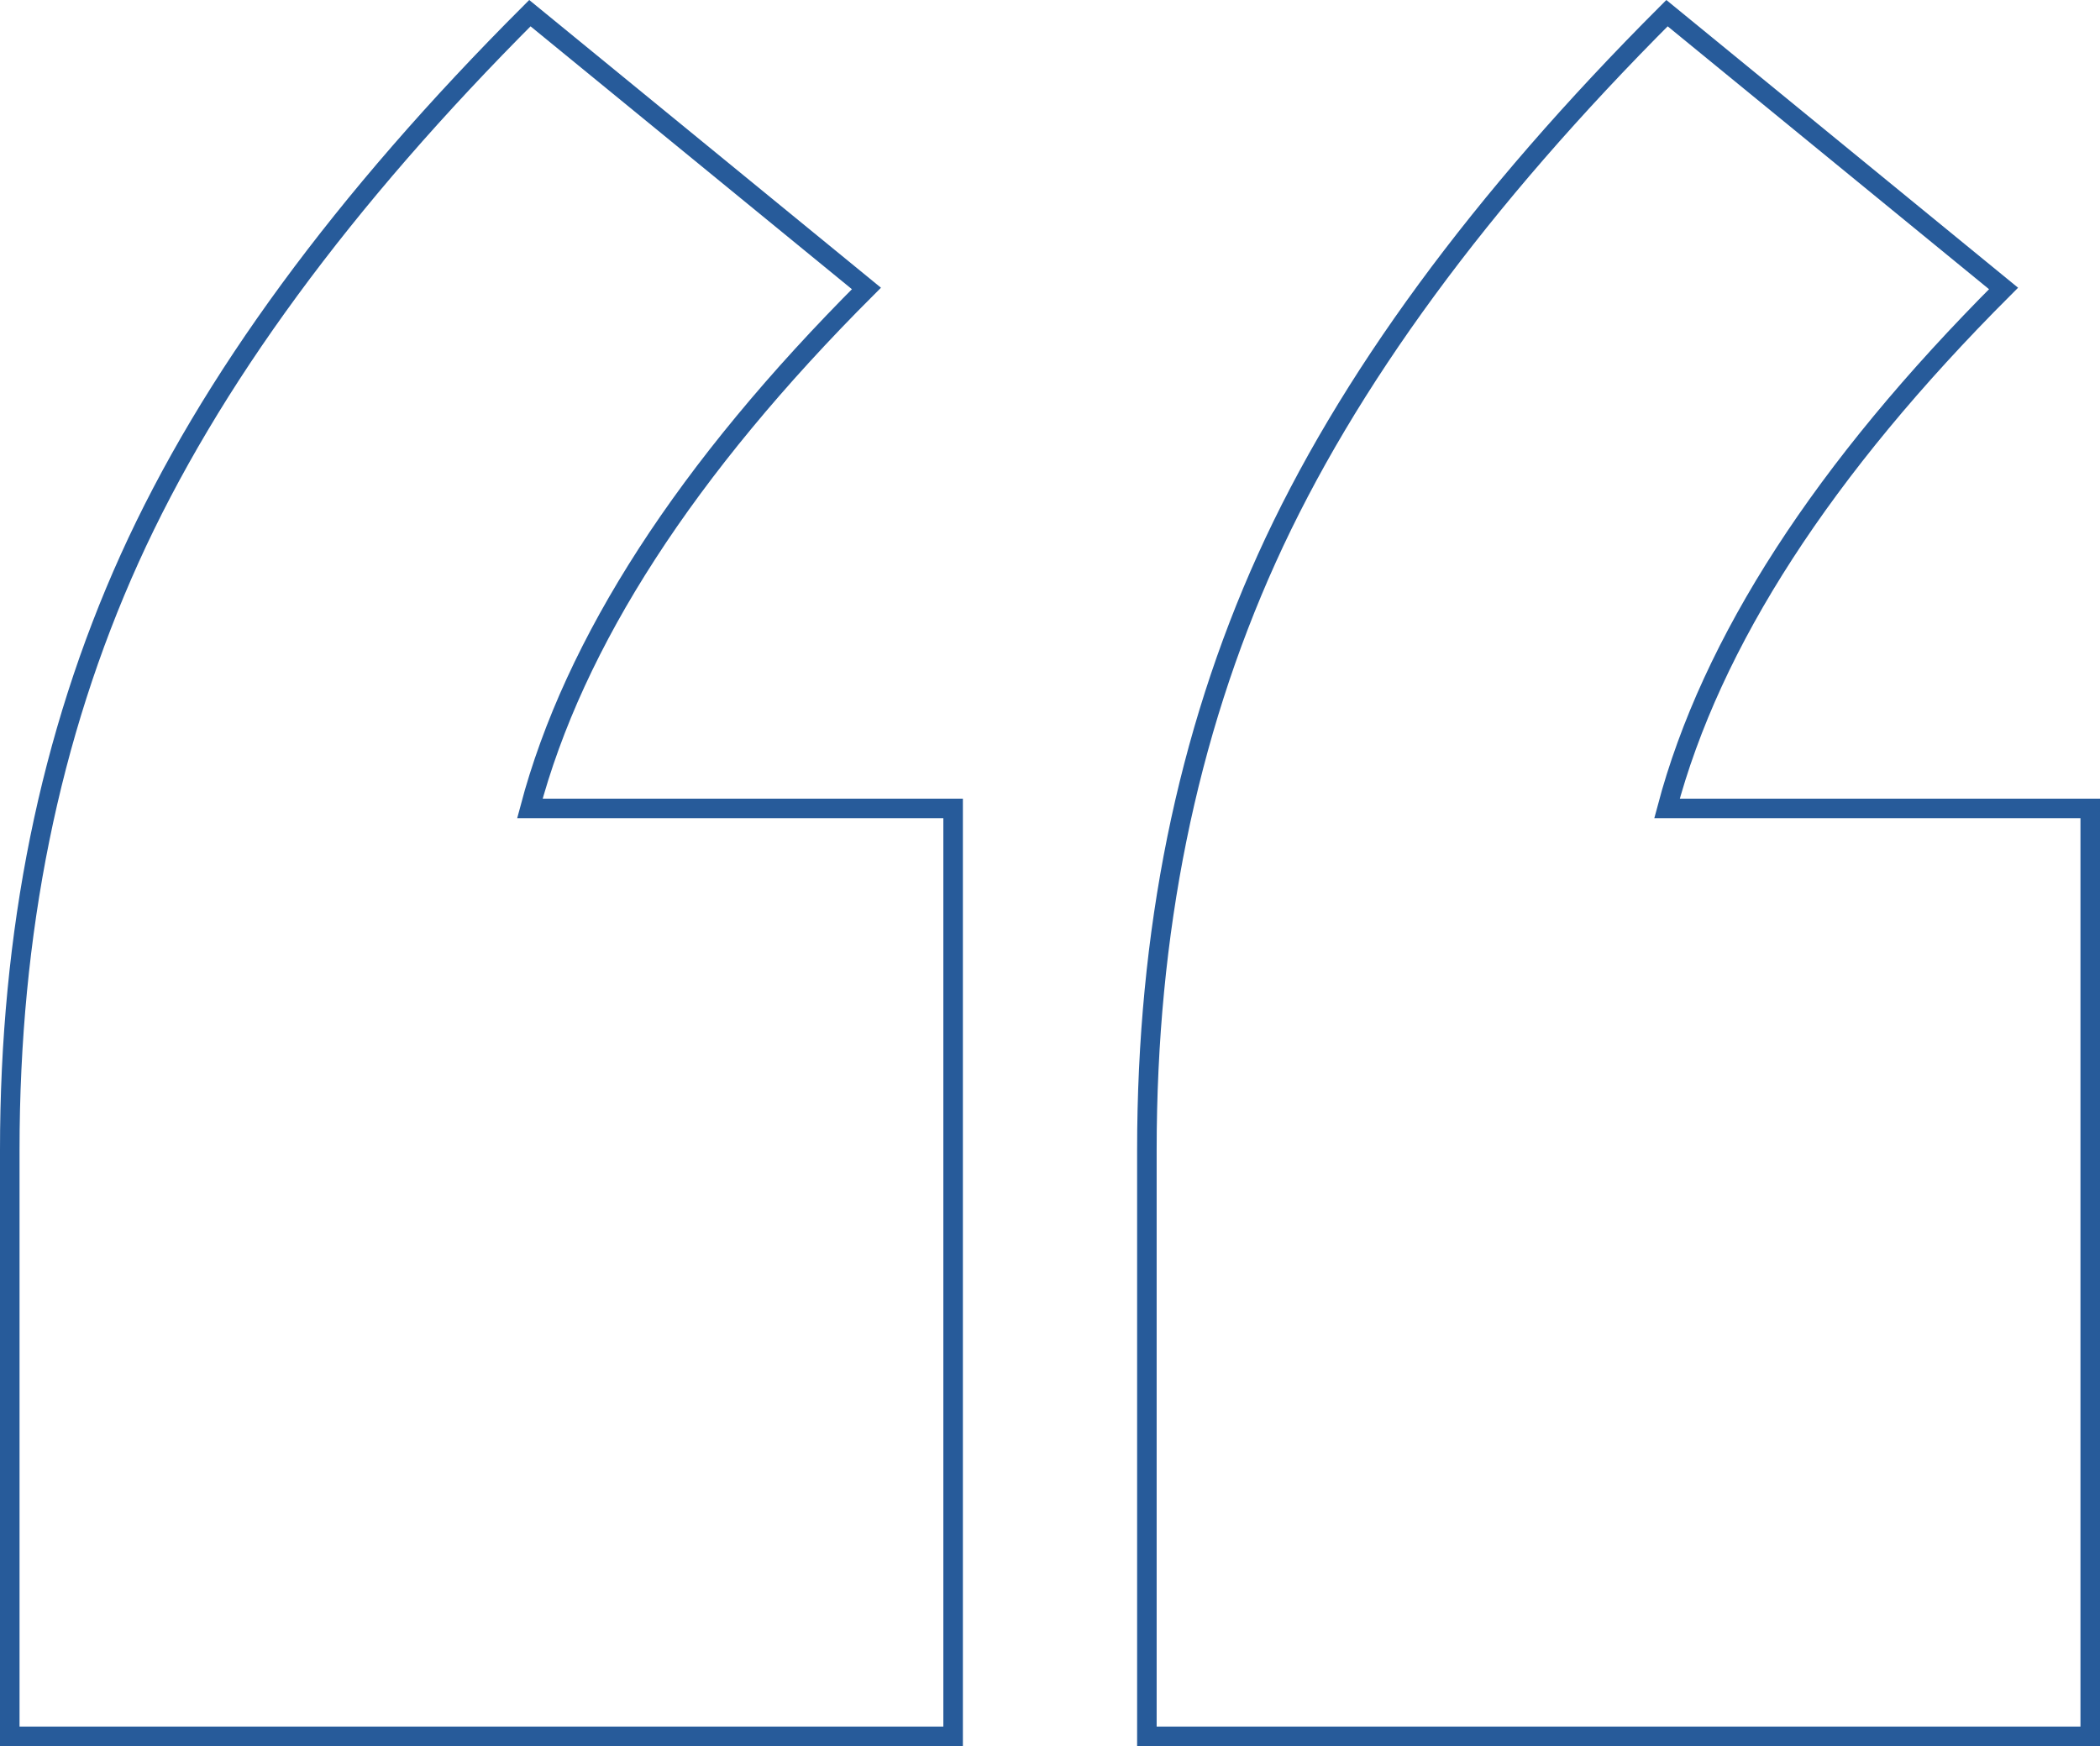 <svg xmlns="http://www.w3.org/2000/svg" width="214.996" height="178.8" viewBox="0 0 214.996 178.8">
    <path data-name="Trazado 15927" d="M105.05-59.218v95.013H8.471v-60.036q0-33.411 12.268-60.558t40.981-55.859l34.455 28.191Q68.507-84.8 61.72-59.218zm116.417 0v95.013h-96.579v-60.036q0-33.411 12.268-60.558t40.981-55.859l34.455 28.191Q184.924-84.8 178.137-59.218z" transform="translate(-7.471 142.005)" style="fill:none;stroke:#275b9a;stroke-width:2px"/>
</svg>
